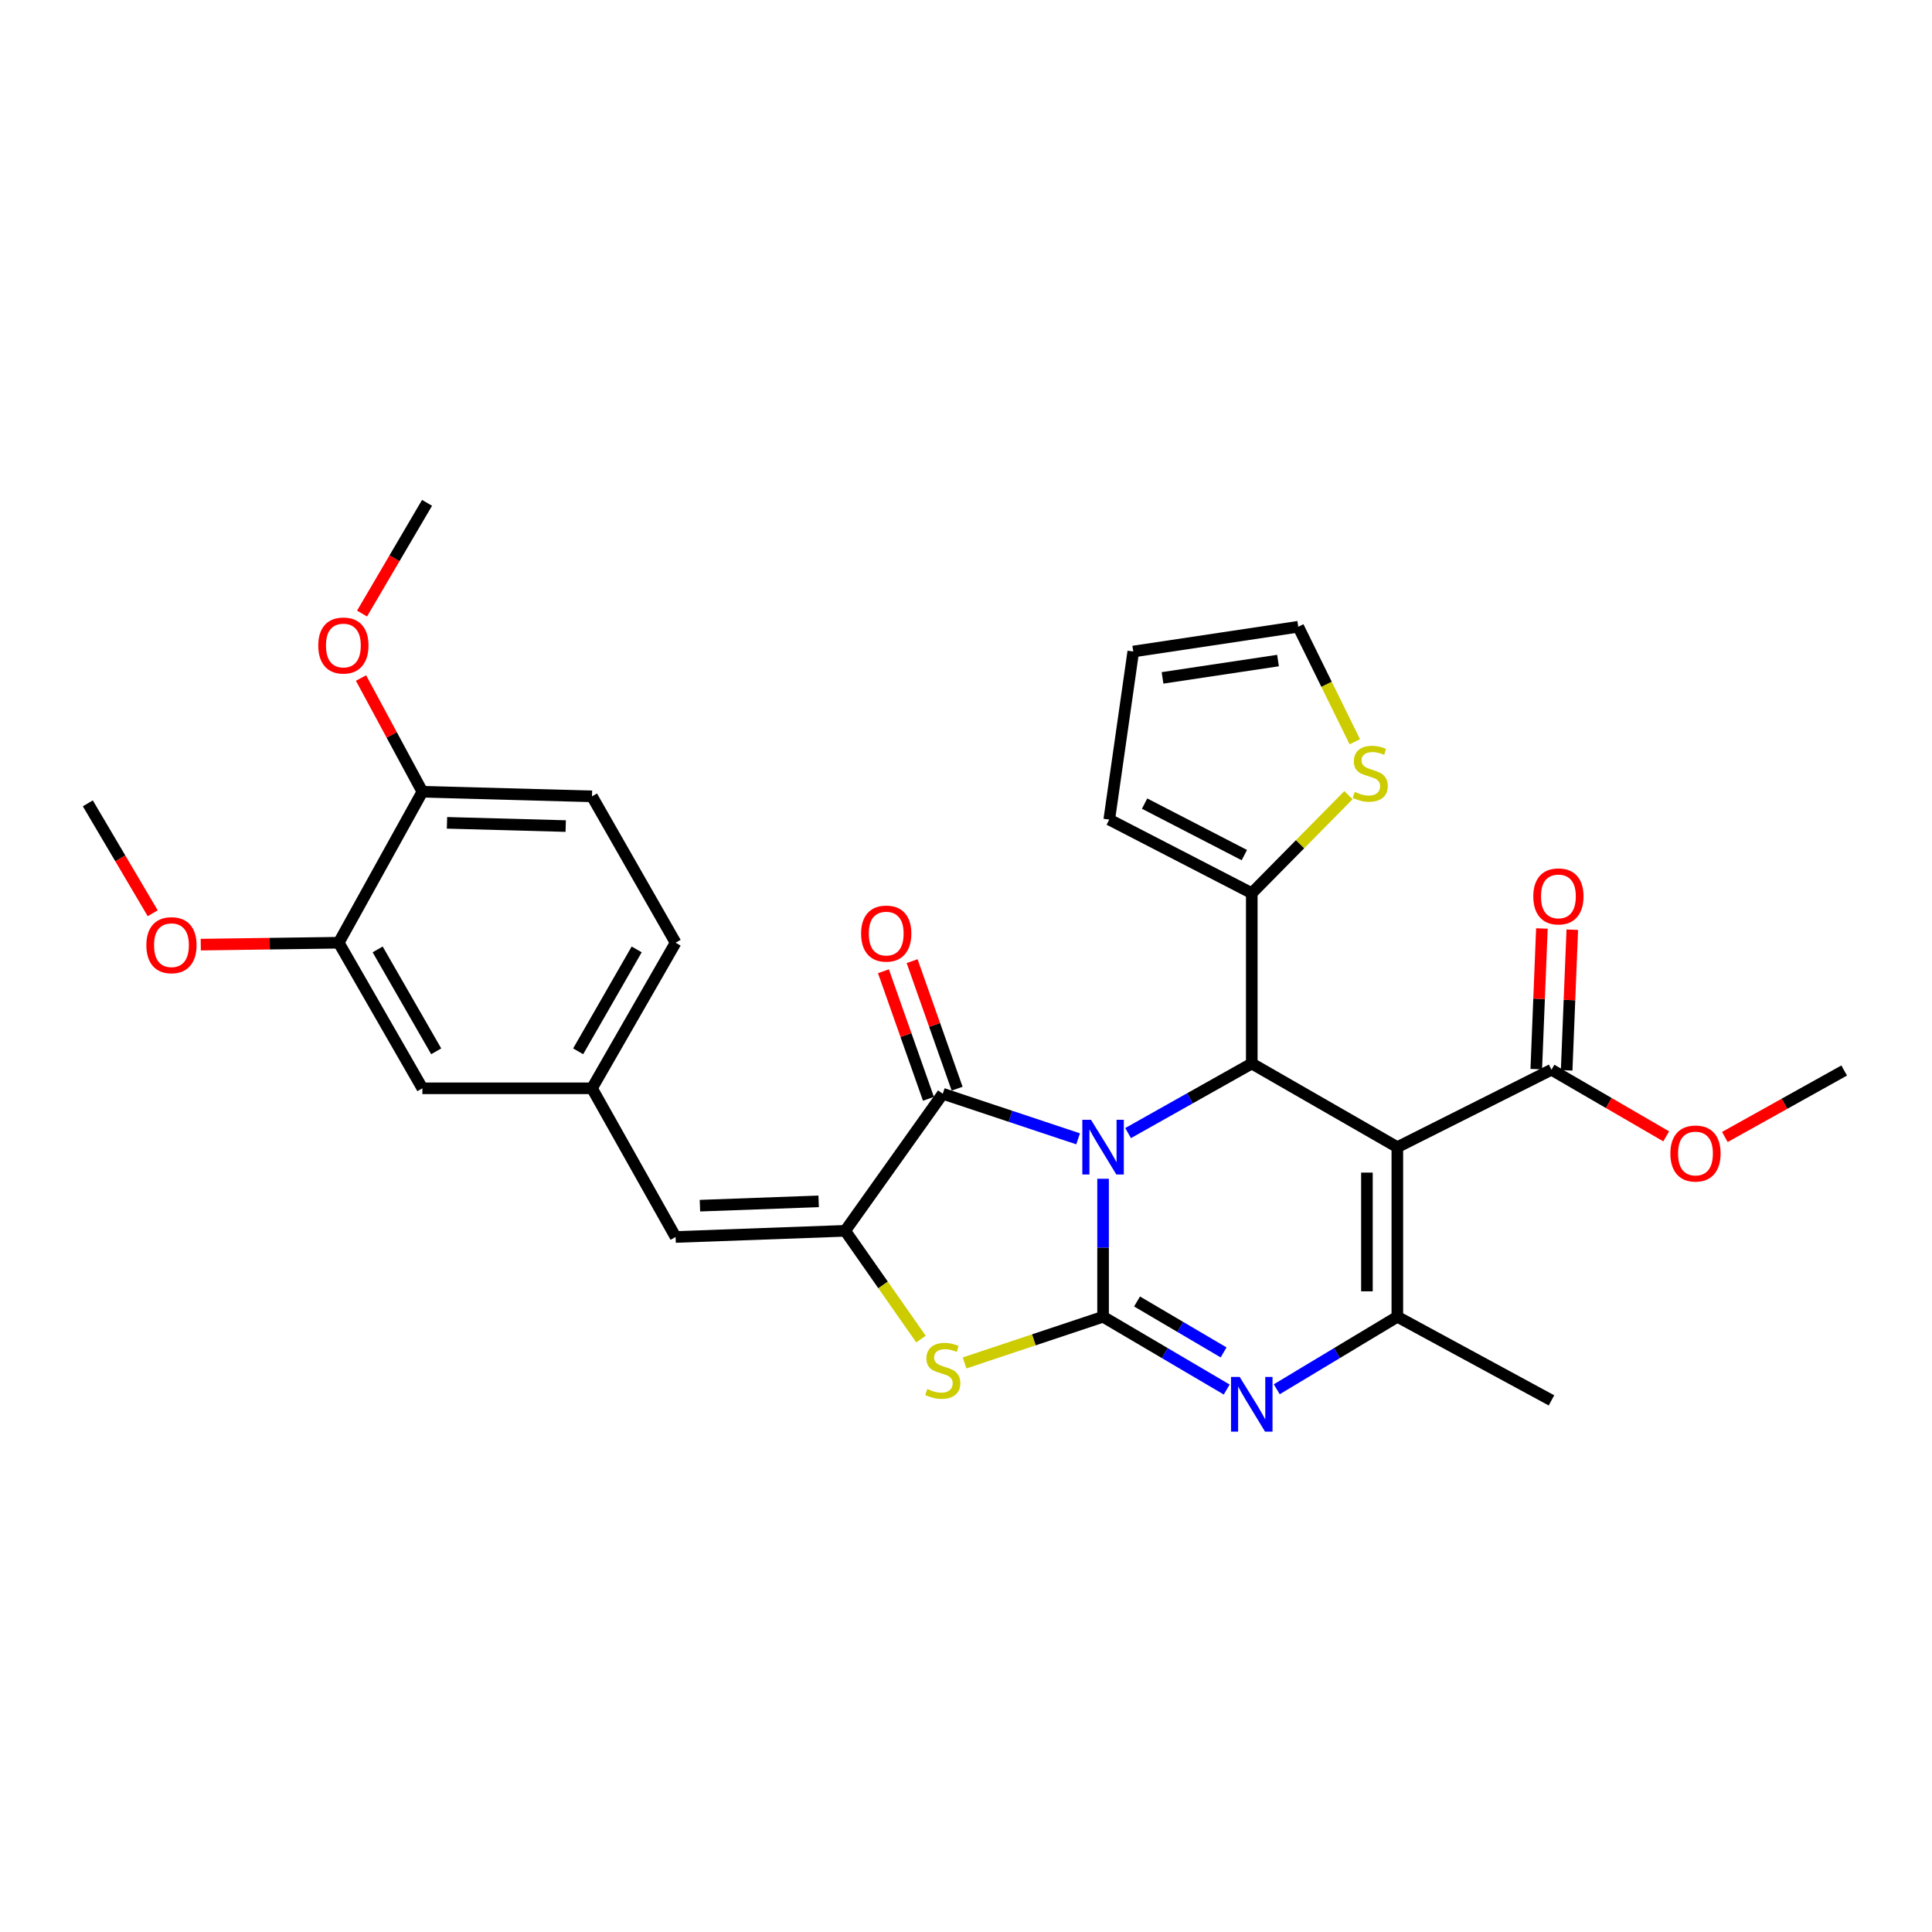 <?xml version='1.0' encoding='iso-8859-1'?>
<svg version='1.1' baseProfile='full'
              xmlns='http://www.w3.org/2000/svg'
                      xmlns:rdkit='http://www.rdkit.org/xml'
                      xmlns:xlink='http://www.w3.org/1999/xlink'
                  xml:space='preserve'
width='1000px' height='1000px' viewBox='0 0 1000 1000'>
<!-- END OF HEADER -->
<rect style='opacity:1.0;fill:#FFFFFF;stroke:none' width='1000' height='1000' x='0' y='0'> </rect>
<path class='bond-0' d='M 570.949,610.12 L 570.949,645.839' style='fill:none;fill-rule:evenodd;stroke:#0000FF;stroke-width:6px;stroke-linecap:butt;stroke-linejoin:miter;stroke-opacity:1' />
<path class='bond-0' d='M 570.949,645.839 L 570.949,681.558' style='fill:none;fill-rule:evenodd;stroke:#000000;stroke-width:6px;stroke-linecap:butt;stroke-linejoin:miter;stroke-opacity:1' />
<path class='bond-2' d='M 583.897,586.483 L 615.906,568.48' style='fill:none;fill-rule:evenodd;stroke:#0000FF;stroke-width:6px;stroke-linecap:butt;stroke-linejoin:miter;stroke-opacity:1' />
<path class='bond-2' d='M 615.906,568.48 L 647.915,550.477' style='fill:none;fill-rule:evenodd;stroke:#000000;stroke-width:6px;stroke-linecap:butt;stroke-linejoin:miter;stroke-opacity:1' />
<path class='bond-3' d='M 558.023,589.458 L 523.004,577.79' style='fill:none;fill-rule:evenodd;stroke:#0000FF;stroke-width:6px;stroke-linecap:butt;stroke-linejoin:miter;stroke-opacity:1' />
<path class='bond-3' d='M 523.004,577.79 L 487.984,566.122' style='fill:none;fill-rule:evenodd;stroke:#000000;stroke-width:6px;stroke-linecap:butt;stroke-linejoin:miter;stroke-opacity:1' />
<path class='bond-4' d='M 570.949,681.558 L 602.946,700.39' style='fill:none;fill-rule:evenodd;stroke:#000000;stroke-width:6px;stroke-linecap:butt;stroke-linejoin:miter;stroke-opacity:1' />
<path class='bond-4' d='M 602.946,700.39 L 634.942,719.222' style='fill:none;fill-rule:evenodd;stroke:#0000FF;stroke-width:6px;stroke-linecap:butt;stroke-linejoin:miter;stroke-opacity:1' />
<path class='bond-4' d='M 588.533,673.641 L 610.93,686.824' style='fill:none;fill-rule:evenodd;stroke:#000000;stroke-width:6px;stroke-linecap:butt;stroke-linejoin:miter;stroke-opacity:1' />
<path class='bond-4' d='M 610.93,686.824 L 633.328,700.006' style='fill:none;fill-rule:evenodd;stroke:#0000FF;stroke-width:6px;stroke-linecap:butt;stroke-linejoin:miter;stroke-opacity:1' />
<path class='bond-7' d='M 570.949,681.558 L 535.1,693.51' style='fill:none;fill-rule:evenodd;stroke:#000000;stroke-width:6px;stroke-linecap:butt;stroke-linejoin:miter;stroke-opacity:1' />
<path class='bond-7' d='M 535.1,693.51 L 499.251,705.462' style='fill:none;fill-rule:evenodd;stroke:#CCCC00;stroke-width:6px;stroke-linecap:butt;stroke-linejoin:miter;stroke-opacity:1' />
<path class='bond-1' d='M 723.263,593.765 L 647.915,550.477' style='fill:none;fill-rule:evenodd;stroke:#000000;stroke-width:6px;stroke-linecap:butt;stroke-linejoin:miter;stroke-opacity:1' />
<path class='bond-6' d='M 723.263,593.765 L 723.263,681.558' style='fill:none;fill-rule:evenodd;stroke:#000000;stroke-width:6px;stroke-linecap:butt;stroke-linejoin:miter;stroke-opacity:1' />
<path class='bond-6' d='M 707.522,606.934 L 707.522,668.389' style='fill:none;fill-rule:evenodd;stroke:#000000;stroke-width:6px;stroke-linecap:butt;stroke-linejoin:miter;stroke-opacity:1' />
<path class='bond-9' d='M 723.263,593.765 L 803.036,553.695' style='fill:none;fill-rule:evenodd;stroke:#000000;stroke-width:6px;stroke-linecap:butt;stroke-linejoin:miter;stroke-opacity:1' />
<path class='bond-8' d='M 647.915,550.477 L 647.915,462.3' style='fill:none;fill-rule:evenodd;stroke:#000000;stroke-width:6px;stroke-linecap:butt;stroke-linejoin:miter;stroke-opacity:1' />
<path class='bond-5' d='M 487.984,566.122 L 437.472,637.071' style='fill:none;fill-rule:evenodd;stroke:#000000;stroke-width:6px;stroke-linecap:butt;stroke-linejoin:miter;stroke-opacity:1' />
<path class='bond-13' d='M 495.406,563.503 L 483.759,530.492' style='fill:none;fill-rule:evenodd;stroke:#000000;stroke-width:6px;stroke-linecap:butt;stroke-linejoin:miter;stroke-opacity:1' />
<path class='bond-13' d='M 483.759,530.492 L 472.112,497.481' style='fill:none;fill-rule:evenodd;stroke:#FF0000;stroke-width:6px;stroke-linecap:butt;stroke-linejoin:miter;stroke-opacity:1' />
<path class='bond-13' d='M 480.562,568.741 L 468.915,535.729' style='fill:none;fill-rule:evenodd;stroke:#000000;stroke-width:6px;stroke-linecap:butt;stroke-linejoin:miter;stroke-opacity:1' />
<path class='bond-13' d='M 468.915,535.729 L 457.267,502.718' style='fill:none;fill-rule:evenodd;stroke:#FF0000;stroke-width:6px;stroke-linecap:butt;stroke-linejoin:miter;stroke-opacity:1' />
<path class='bond-31' d='M 660.853,719.079 L 692.058,700.318' style='fill:none;fill-rule:evenodd;stroke:#0000FF;stroke-width:6px;stroke-linecap:butt;stroke-linejoin:miter;stroke-opacity:1' />
<path class='bond-31' d='M 692.058,700.318 L 723.263,681.558' style='fill:none;fill-rule:evenodd;stroke:#000000;stroke-width:6px;stroke-linecap:butt;stroke-linejoin:miter;stroke-opacity:1' />
<path class='bond-10' d='M 437.472,637.071 L 349.689,640.263' style='fill:none;fill-rule:evenodd;stroke:#000000;stroke-width:6px;stroke-linecap:butt;stroke-linejoin:miter;stroke-opacity:1' />
<path class='bond-10' d='M 423.733,621.819 L 362.284,624.054' style='fill:none;fill-rule:evenodd;stroke:#000000;stroke-width:6px;stroke-linecap:butt;stroke-linejoin:miter;stroke-opacity:1' />
<path class='bond-30' d='M 437.472,637.071 L 457.087,665.088' style='fill:none;fill-rule:evenodd;stroke:#000000;stroke-width:6px;stroke-linecap:butt;stroke-linejoin:miter;stroke-opacity:1' />
<path class='bond-30' d='M 457.087,665.088 L 476.702,693.104' style='fill:none;fill-rule:evenodd;stroke:#CCCC00;stroke-width:6px;stroke-linecap:butt;stroke-linejoin:miter;stroke-opacity:1' />
<path class='bond-24' d='M 723.263,681.558 L 803.036,724.837' style='fill:none;fill-rule:evenodd;stroke:#000000;stroke-width:6px;stroke-linecap:butt;stroke-linejoin:miter;stroke-opacity:1' />
<path class='bond-11' d='M 647.915,462.3 L 672.94,436.939' style='fill:none;fill-rule:evenodd;stroke:#000000;stroke-width:6px;stroke-linecap:butt;stroke-linejoin:miter;stroke-opacity:1' />
<path class='bond-11' d='M 672.94,436.939 L 697.965,411.579' style='fill:none;fill-rule:evenodd;stroke:#CCCC00;stroke-width:6px;stroke-linecap:butt;stroke-linejoin:miter;stroke-opacity:1' />
<path class='bond-15' d='M 647.915,462.3 L 574.15,424.215' style='fill:none;fill-rule:evenodd;stroke:#000000;stroke-width:6px;stroke-linecap:butt;stroke-linejoin:miter;stroke-opacity:1' />
<path class='bond-15' d='M 644.072,442.6 L 592.436,415.941' style='fill:none;fill-rule:evenodd;stroke:#000000;stroke-width:6px;stroke-linecap:butt;stroke-linejoin:miter;stroke-opacity:1' />
<path class='bond-19' d='M 810.9,554.01 L 812.357,517.611' style='fill:none;fill-rule:evenodd;stroke:#000000;stroke-width:6px;stroke-linecap:butt;stroke-linejoin:miter;stroke-opacity:1' />
<path class='bond-19' d='M 812.357,517.611 L 813.814,481.213' style='fill:none;fill-rule:evenodd;stroke:#FF0000;stroke-width:6px;stroke-linecap:butt;stroke-linejoin:miter;stroke-opacity:1' />
<path class='bond-19' d='M 795.172,553.38 L 796.629,516.982' style='fill:none;fill-rule:evenodd;stroke:#000000;stroke-width:6px;stroke-linecap:butt;stroke-linejoin:miter;stroke-opacity:1' />
<path class='bond-19' d='M 796.629,516.982 L 798.085,480.584' style='fill:none;fill-rule:evenodd;stroke:#FF0000;stroke-width:6px;stroke-linecap:butt;stroke-linejoin:miter;stroke-opacity:1' />
<path class='bond-22' d='M 803.036,553.695 L 832.73,570.936' style='fill:none;fill-rule:evenodd;stroke:#000000;stroke-width:6px;stroke-linecap:butt;stroke-linejoin:miter;stroke-opacity:1' />
<path class='bond-22' d='M 832.73,570.936 L 862.425,588.176' style='fill:none;fill-rule:evenodd;stroke:#FF0000;stroke-width:6px;stroke-linecap:butt;stroke-linejoin:miter;stroke-opacity:1' />
<path class='bond-14' d='M 349.689,640.263 L 306.409,563.306' style='fill:none;fill-rule:evenodd;stroke:#000000;stroke-width:6px;stroke-linecap:butt;stroke-linejoin:miter;stroke-opacity:1' />
<path class='bond-18' d='M 701.246,383.935 L 686.609,354.171' style='fill:none;fill-rule:evenodd;stroke:#CCCC00;stroke-width:6px;stroke-linecap:butt;stroke-linejoin:miter;stroke-opacity:1' />
<path class='bond-18' d='M 686.609,354.171 L 671.973,324.407' style='fill:none;fill-rule:evenodd;stroke:#000000;stroke-width:6px;stroke-linecap:butt;stroke-linejoin:miter;stroke-opacity:1' />
<path class='bond-12' d='M 175.328,487.949 L 218.626,563.306' style='fill:none;fill-rule:evenodd;stroke:#000000;stroke-width:6px;stroke-linecap:butt;stroke-linejoin:miter;stroke-opacity:1' />
<path class='bond-12' d='M 195.472,491.411 L 225.78,544.16' style='fill:none;fill-rule:evenodd;stroke:#000000;stroke-width:6px;stroke-linecap:butt;stroke-linejoin:miter;stroke-opacity:1' />
<path class='bond-25' d='M 175.328,487.949 L 139.622,488.443' style='fill:none;fill-rule:evenodd;stroke:#000000;stroke-width:6px;stroke-linecap:butt;stroke-linejoin:miter;stroke-opacity:1' />
<path class='bond-25' d='M 139.622,488.443 L 103.916,488.937' style='fill:none;fill-rule:evenodd;stroke:#FF0000;stroke-width:6px;stroke-linecap:butt;stroke-linejoin:miter;stroke-opacity:1' />
<path class='bond-33' d='M 175.328,487.949 L 218.626,409.803' style='fill:none;fill-rule:evenodd;stroke:#000000;stroke-width:6px;stroke-linecap:butt;stroke-linejoin:miter;stroke-opacity:1' />
<path class='bond-16' d='M 306.409,563.306 L 218.626,563.306' style='fill:none;fill-rule:evenodd;stroke:#000000;stroke-width:6px;stroke-linecap:butt;stroke-linejoin:miter;stroke-opacity:1' />
<path class='bond-23' d='M 306.409,563.306 L 349.689,487.949' style='fill:none;fill-rule:evenodd;stroke:#000000;stroke-width:6px;stroke-linecap:butt;stroke-linejoin:miter;stroke-opacity:1' />
<path class='bond-23' d='M 299.251,544.163 L 329.547,491.413' style='fill:none;fill-rule:evenodd;stroke:#000000;stroke-width:6px;stroke-linecap:butt;stroke-linejoin:miter;stroke-opacity:1' />
<path class='bond-20' d='M 574.15,424.215 L 586.577,337.227' style='fill:none;fill-rule:evenodd;stroke:#000000;stroke-width:6px;stroke-linecap:butt;stroke-linejoin:miter;stroke-opacity:1' />
<path class='bond-17' d='M 218.626,409.803 L 306.409,412.19' style='fill:none;fill-rule:evenodd;stroke:#000000;stroke-width:6px;stroke-linecap:butt;stroke-linejoin:miter;stroke-opacity:1' />
<path class='bond-17' d='M 231.365,425.896 L 292.814,427.568' style='fill:none;fill-rule:evenodd;stroke:#000000;stroke-width:6px;stroke-linecap:butt;stroke-linejoin:miter;stroke-opacity:1' />
<path class='bond-26' d='M 218.626,409.803 L 202.743,380.375' style='fill:none;fill-rule:evenodd;stroke:#000000;stroke-width:6px;stroke-linecap:butt;stroke-linejoin:miter;stroke-opacity:1' />
<path class='bond-26' d='M 202.743,380.375 L 186.861,350.947' style='fill:none;fill-rule:evenodd;stroke:#FF0000;stroke-width:6px;stroke-linecap:butt;stroke-linejoin:miter;stroke-opacity:1' />
<path class='bond-32' d='M 671.973,324.407 L 586.577,337.227' style='fill:none;fill-rule:evenodd;stroke:#000000;stroke-width:6px;stroke-linecap:butt;stroke-linejoin:miter;stroke-opacity:1' />
<path class='bond-32' d='M 661.501,341.896 L 601.723,350.871' style='fill:none;fill-rule:evenodd;stroke:#000000;stroke-width:6px;stroke-linecap:butt;stroke-linejoin:miter;stroke-opacity:1' />
<path class='bond-21' d='M 306.409,412.19 L 349.689,487.949' style='fill:none;fill-rule:evenodd;stroke:#000000;stroke-width:6px;stroke-linecap:butt;stroke-linejoin:miter;stroke-opacity:1' />
<path class='bond-27' d='M 892.782,588.504 L 923.664,571.296' style='fill:none;fill-rule:evenodd;stroke:#FF0000;stroke-width:6px;stroke-linecap:butt;stroke-linejoin:miter;stroke-opacity:1' />
<path class='bond-27' d='M 923.664,571.296 L 954.545,554.089' style='fill:none;fill-rule:evenodd;stroke:#000000;stroke-width:6px;stroke-linecap:butt;stroke-linejoin:miter;stroke-opacity:1' />
<path class='bond-28' d='M 79.04,472.698 L 62.247,444.254' style='fill:none;fill-rule:evenodd;stroke:#FF0000;stroke-width:6px;stroke-linecap:butt;stroke-linejoin:miter;stroke-opacity:1' />
<path class='bond-28' d='M 62.247,444.254 L 45.455,415.811' style='fill:none;fill-rule:evenodd;stroke:#000000;stroke-width:6px;stroke-linecap:butt;stroke-linejoin:miter;stroke-opacity:1' />
<path class='bond-29' d='M 187.396,317.577 L 204.217,288.923' style='fill:none;fill-rule:evenodd;stroke:#FF0000;stroke-width:6px;stroke-linecap:butt;stroke-linejoin:miter;stroke-opacity:1' />
<path class='bond-29' d='M 204.217,288.923 L 221.039,260.27' style='fill:none;fill-rule:evenodd;stroke:#000000;stroke-width:6px;stroke-linecap:butt;stroke-linejoin:miter;stroke-opacity:1' />
<path  class='atom-0' d='M 564.689 579.605
L 573.969 594.605
Q 574.889 596.085, 576.369 598.765
Q 577.849 601.445, 577.929 601.605
L 577.929 579.605
L 581.689 579.605
L 581.689 607.925
L 577.809 607.925
L 567.849 591.525
Q 566.689 589.605, 565.449 587.405
Q 564.249 585.205, 563.889 584.525
L 563.889 607.925
L 560.209 607.925
L 560.209 579.605
L 564.689 579.605
' fill='#0000FF'/>
<path  class='atom-5' d='M 641.655 712.697
L 650.935 727.697
Q 651.855 729.177, 653.335 731.857
Q 654.815 734.537, 654.895 734.697
L 654.895 712.697
L 658.655 712.697
L 658.655 741.017
L 654.775 741.017
L 644.815 724.617
Q 643.655 722.697, 642.415 720.497
Q 641.215 718.297, 640.855 717.617
L 640.855 741.017
L 637.175 741.017
L 637.175 712.697
L 641.655 712.697
' fill='#0000FF'/>
<path  class='atom-8' d='M 479.984 718.938
Q 480.304 719.058, 481.624 719.618
Q 482.944 720.178, 484.384 720.538
Q 485.864 720.858, 487.304 720.858
Q 489.984 720.858, 491.544 719.578
Q 493.104 718.258, 493.104 715.978
Q 493.104 714.418, 492.304 713.458
Q 491.544 712.498, 490.344 711.978
Q 489.144 711.458, 487.144 710.858
Q 484.624 710.098, 483.104 709.378
Q 481.624 708.658, 480.544 707.138
Q 479.504 705.618, 479.504 703.058
Q 479.504 699.498, 481.904 697.298
Q 484.344 695.098, 489.144 695.098
Q 492.424 695.098, 496.144 696.658
L 495.224 699.738
Q 491.824 698.338, 489.264 698.338
Q 486.504 698.338, 484.984 699.498
Q 483.464 700.618, 483.504 702.578
Q 483.504 704.098, 484.264 705.018
Q 485.064 705.938, 486.184 706.458
Q 487.344 706.978, 489.264 707.578
Q 491.824 708.378, 493.344 709.178
Q 494.864 709.978, 495.944 711.618
Q 497.064 713.218, 497.064 715.978
Q 497.064 719.898, 494.424 722.018
Q 491.824 724.098, 487.464 724.098
Q 484.944 724.098, 483.024 723.538
Q 481.144 723.018, 478.904 722.098
L 479.984 718.938
' fill='#CCCC00'/>
<path  class='atom-12' d='M 701.227 409.886
Q 701.547 410.006, 702.867 410.566
Q 704.187 411.126, 705.627 411.486
Q 707.107 411.806, 708.547 411.806
Q 711.227 411.806, 712.787 410.526
Q 714.347 409.206, 714.347 406.926
Q 714.347 405.366, 713.547 404.406
Q 712.787 403.446, 711.587 402.926
Q 710.387 402.406, 708.387 401.806
Q 705.867 401.046, 704.347 400.326
Q 702.867 399.606, 701.787 398.086
Q 700.747 396.566, 700.747 394.006
Q 700.747 390.446, 703.147 388.246
Q 705.587 386.046, 710.387 386.046
Q 713.667 386.046, 717.387 387.606
L 716.467 390.686
Q 713.067 389.286, 710.507 389.286
Q 707.747 389.286, 706.227 390.446
Q 704.707 391.566, 704.747 393.526
Q 704.747 395.046, 705.507 395.966
Q 706.307 396.886, 707.427 397.406
Q 708.587 397.926, 710.507 398.526
Q 713.067 399.326, 714.587 400.126
Q 716.107 400.926, 717.187 402.566
Q 718.307 404.166, 718.307 406.926
Q 718.307 410.846, 715.667 412.966
Q 713.067 415.046, 708.707 415.046
Q 706.187 415.046, 704.267 414.486
Q 702.387 413.966, 700.147 413.046
L 701.227 409.886
' fill='#CCCC00'/>
<path  class='atom-14' d='M 445.706 483.219
Q 445.706 476.419, 449.066 472.619
Q 452.426 468.819, 458.706 468.819
Q 464.986 468.819, 468.346 472.619
Q 471.706 476.419, 471.706 483.219
Q 471.706 490.099, 468.306 494.019
Q 464.906 497.899, 458.706 497.899
Q 452.466 497.899, 449.066 494.019
Q 445.706 490.139, 445.706 483.219
M 458.706 494.699
Q 463.026 494.699, 465.346 491.819
Q 467.706 488.899, 467.706 483.219
Q 467.706 477.659, 465.346 474.859
Q 463.026 472.019, 458.706 472.019
Q 454.386 472.019, 452.026 474.819
Q 449.706 477.619, 449.706 483.219
Q 449.706 488.939, 452.026 491.819
Q 454.386 494.699, 458.706 494.699
' fill='#FF0000'/>
<path  class='atom-20' d='M 793.63 463.971
Q 793.63 457.171, 796.99 453.371
Q 800.35 449.571, 806.63 449.571
Q 812.91 449.571, 816.27 453.371
Q 819.63 457.171, 819.63 463.971
Q 819.63 470.851, 816.23 474.771
Q 812.83 478.651, 806.63 478.651
Q 800.39 478.651, 796.99 474.771
Q 793.63 470.891, 793.63 463.971
M 806.63 475.451
Q 810.95 475.451, 813.27 472.571
Q 815.63 469.651, 815.63 463.971
Q 815.63 458.411, 813.27 455.611
Q 810.95 452.771, 806.63 452.771
Q 802.31 452.771, 799.95 455.571
Q 797.63 458.371, 797.63 463.971
Q 797.63 469.691, 799.95 472.571
Q 802.31 475.451, 806.63 475.451
' fill='#FF0000'/>
<path  class='atom-23' d='M 864.58 597.055
Q 864.58 590.255, 867.94 586.455
Q 871.3 582.655, 877.58 582.655
Q 883.86 582.655, 887.22 586.455
Q 890.58 590.255, 890.58 597.055
Q 890.58 603.935, 887.18 607.855
Q 883.78 611.735, 877.58 611.735
Q 871.34 611.735, 867.94 607.855
Q 864.58 603.975, 864.58 597.055
M 877.58 608.535
Q 881.9 608.535, 884.22 605.655
Q 886.58 602.735, 886.58 597.055
Q 886.58 591.495, 884.22 588.695
Q 881.9 585.855, 877.58 585.855
Q 873.26 585.855, 870.9 588.655
Q 868.58 591.455, 868.58 597.055
Q 868.58 602.775, 870.9 605.655
Q 873.26 608.535, 877.58 608.535
' fill='#FF0000'/>
<path  class='atom-26' d='M 75.752 489.227
Q 75.752 482.427, 79.112 478.627
Q 82.472 474.827, 88.752 474.827
Q 95.032 474.827, 98.392 478.627
Q 101.752 482.427, 101.752 489.227
Q 101.752 496.107, 98.352 500.027
Q 94.952 503.907, 88.752 503.907
Q 82.512 503.907, 79.112 500.027
Q 75.752 496.147, 75.752 489.227
M 88.752 500.707
Q 93.072 500.707, 95.392 497.827
Q 97.752 494.907, 97.752 489.227
Q 97.752 483.667, 95.392 480.867
Q 93.072 478.027, 88.752 478.027
Q 84.432 478.027, 82.072 480.827
Q 79.752 483.627, 79.752 489.227
Q 79.752 494.947, 82.072 497.827
Q 84.432 500.707, 88.752 500.707
' fill='#FF0000'/>
<path  class='atom-27' d='M 164.733 334.115
Q 164.733 327.315, 168.093 323.515
Q 171.453 319.715, 177.733 319.715
Q 184.013 319.715, 187.373 323.515
Q 190.733 327.315, 190.733 334.115
Q 190.733 340.995, 187.333 344.915
Q 183.933 348.795, 177.733 348.795
Q 171.493 348.795, 168.093 344.915
Q 164.733 341.035, 164.733 334.115
M 177.733 345.595
Q 182.053 345.595, 184.373 342.715
Q 186.733 339.795, 186.733 334.115
Q 186.733 328.555, 184.373 325.755
Q 182.053 322.915, 177.733 322.915
Q 173.413 322.915, 171.053 325.715
Q 168.733 328.515, 168.733 334.115
Q 168.733 339.835, 171.053 342.715
Q 173.413 345.595, 177.733 345.595
' fill='#FF0000'/>
</svg>
